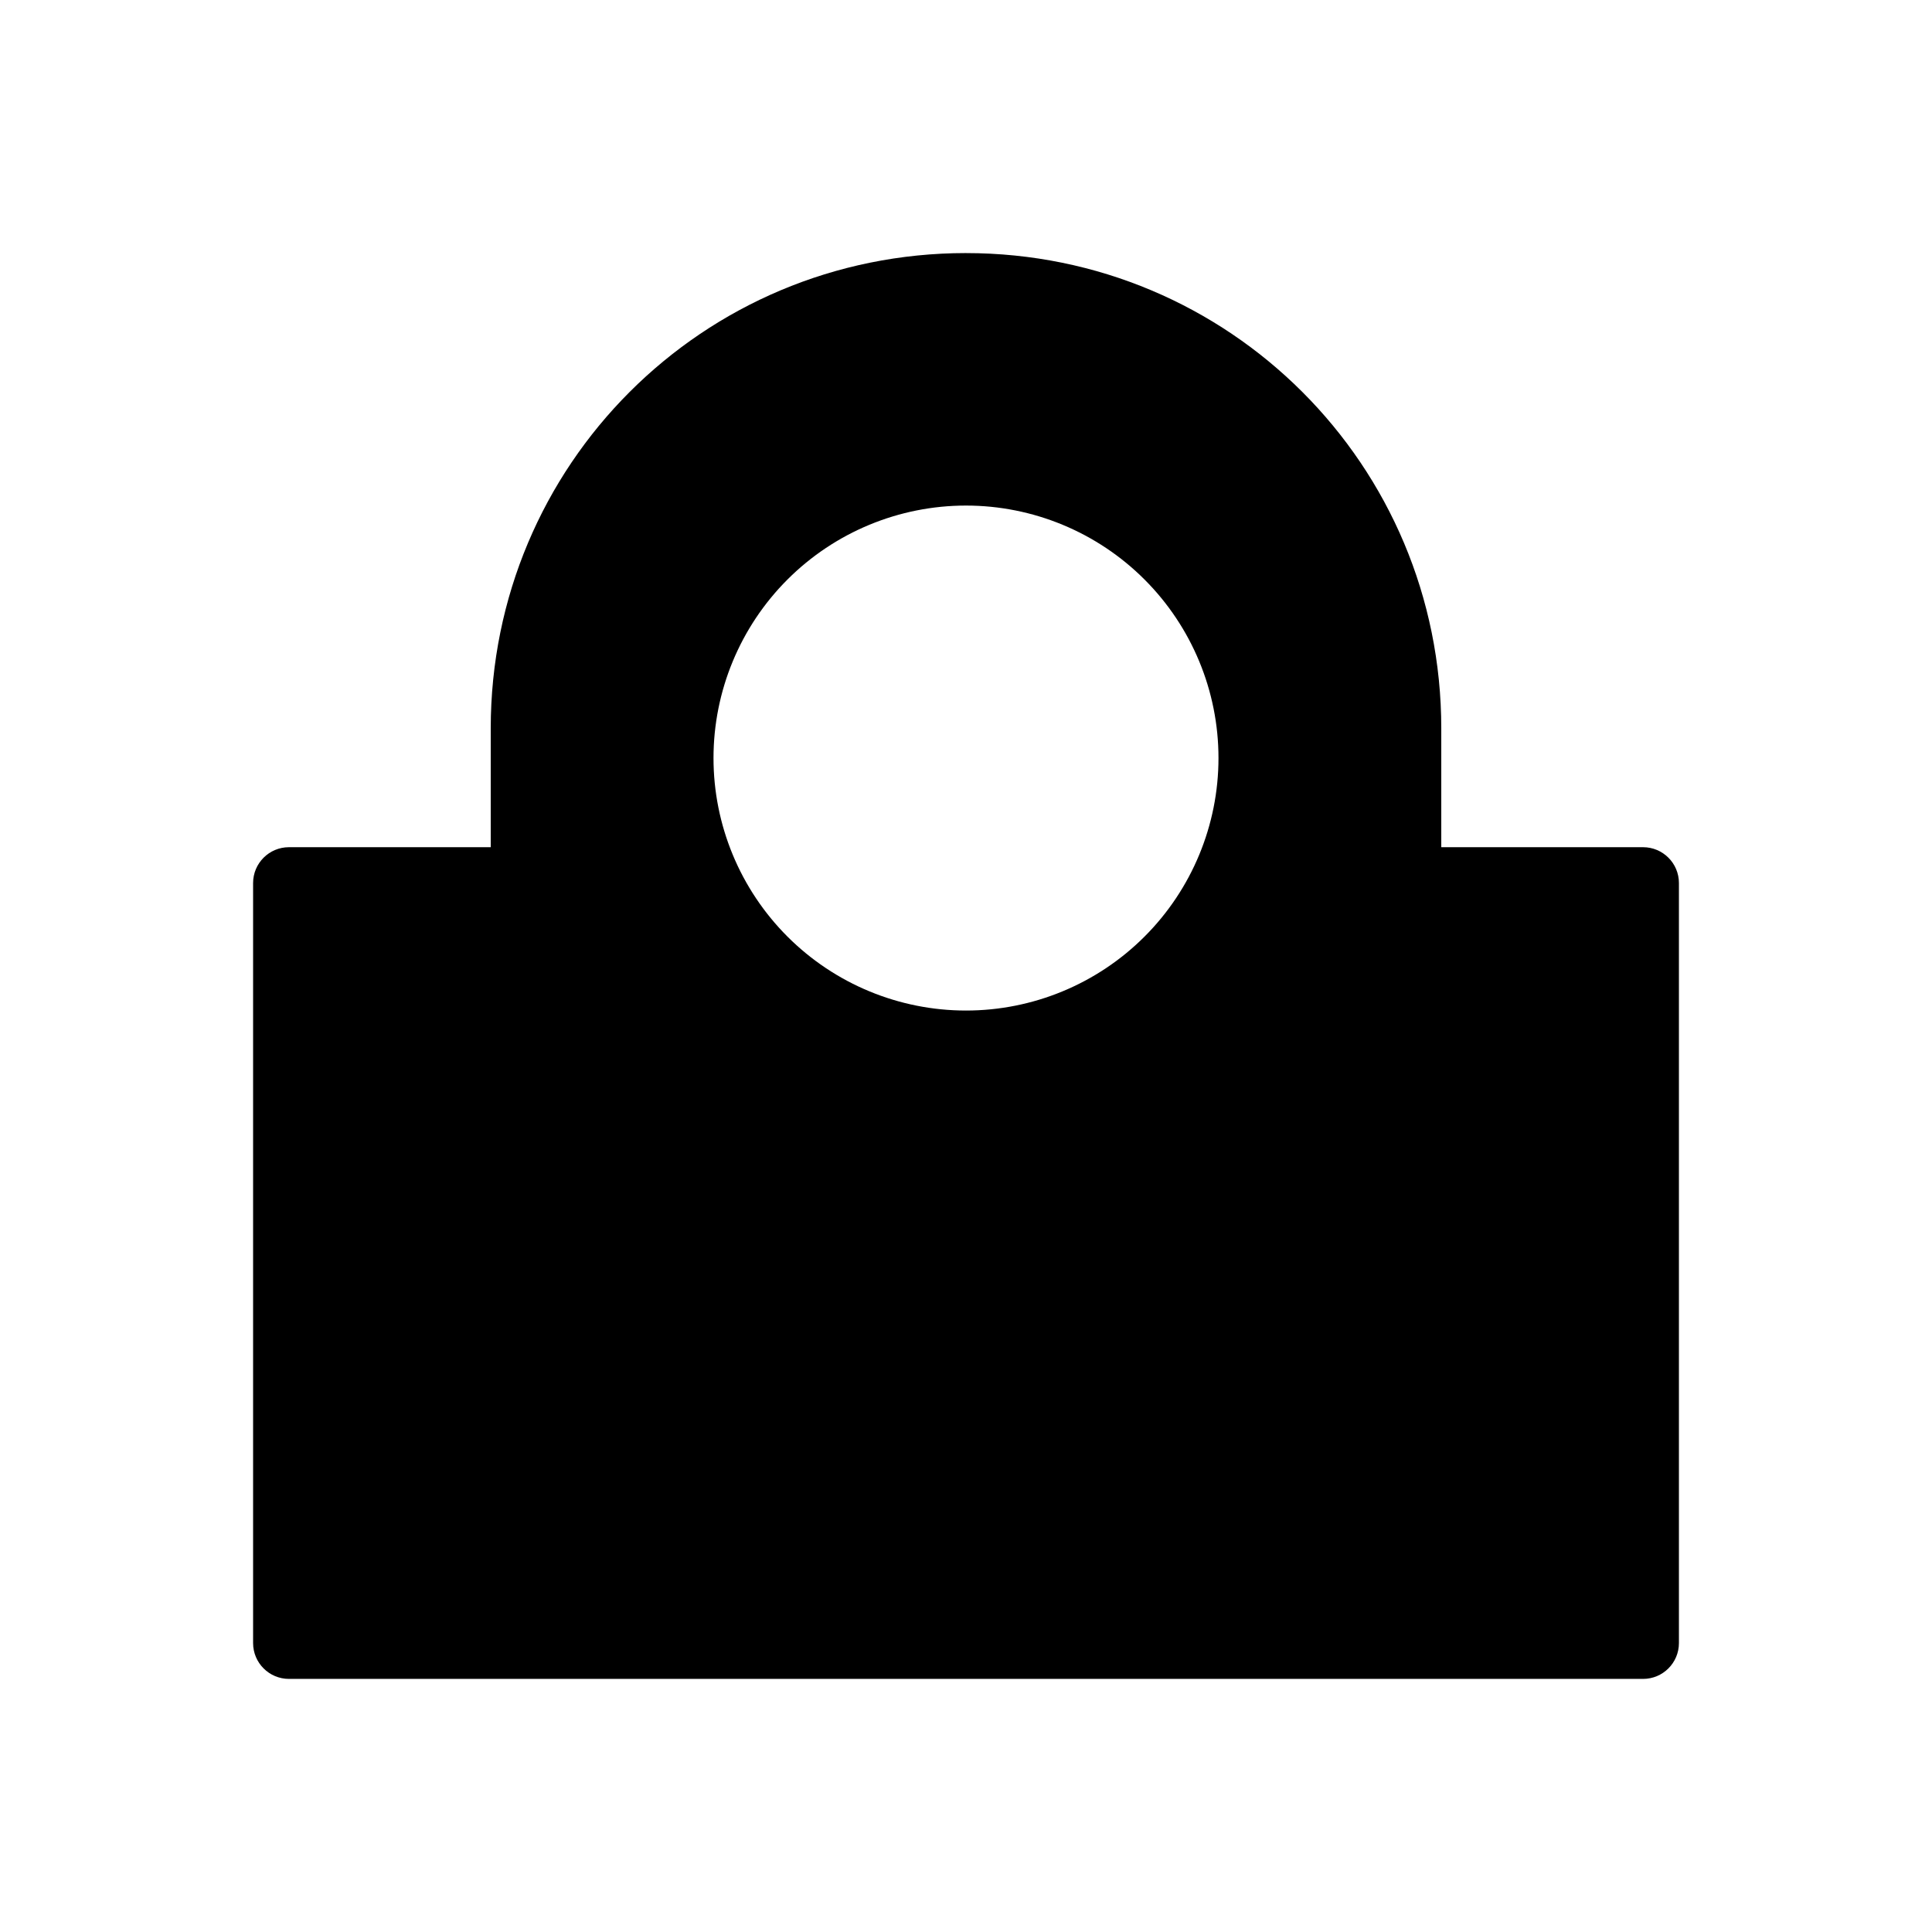 <?xml version="1.0" encoding="UTF-8"?>
<!-- Uploaded to: SVG Repo, www.svgrepo.com, Generator: SVG Repo Mixer Tools -->
<svg fill="#000000" width="800px" height="800px" version="1.1" viewBox="144 144 512 512" xmlns="http://www.w3.org/2000/svg">
 <path d="m400 277.98c17.746 0 34.766 7.051 47.312 19.602 12.547 12.547 19.598 29.566 19.598 47.312s-7.051 34.766-19.598 47.312c-12.547 12.551-29.566 19.598-47.312 19.598s-34.766-7.047-47.316-19.598c-12.547-12.547-19.598-29.566-19.598-47.312s7.051-34.766 19.598-47.312c12.551-12.551 29.57-19.602 47.316-19.602zm0-66.914c-69.777 0-125.95 56.176-125.95 125.95v31.496h-53.473l-0.004 0.004c-5.246 0-9.5 4.254-9.5 9.5v201.41c0 5.246 4.254 9.5 9.5 9.5h358.86c5.246 0 9.5-4.254 9.5-9.5v-201.41c0-5.246-4.254-9.5-9.5-9.5h-53.48v-31.496c0-69.777-56.176-125.95-125.95-125.95z"/>
</svg>